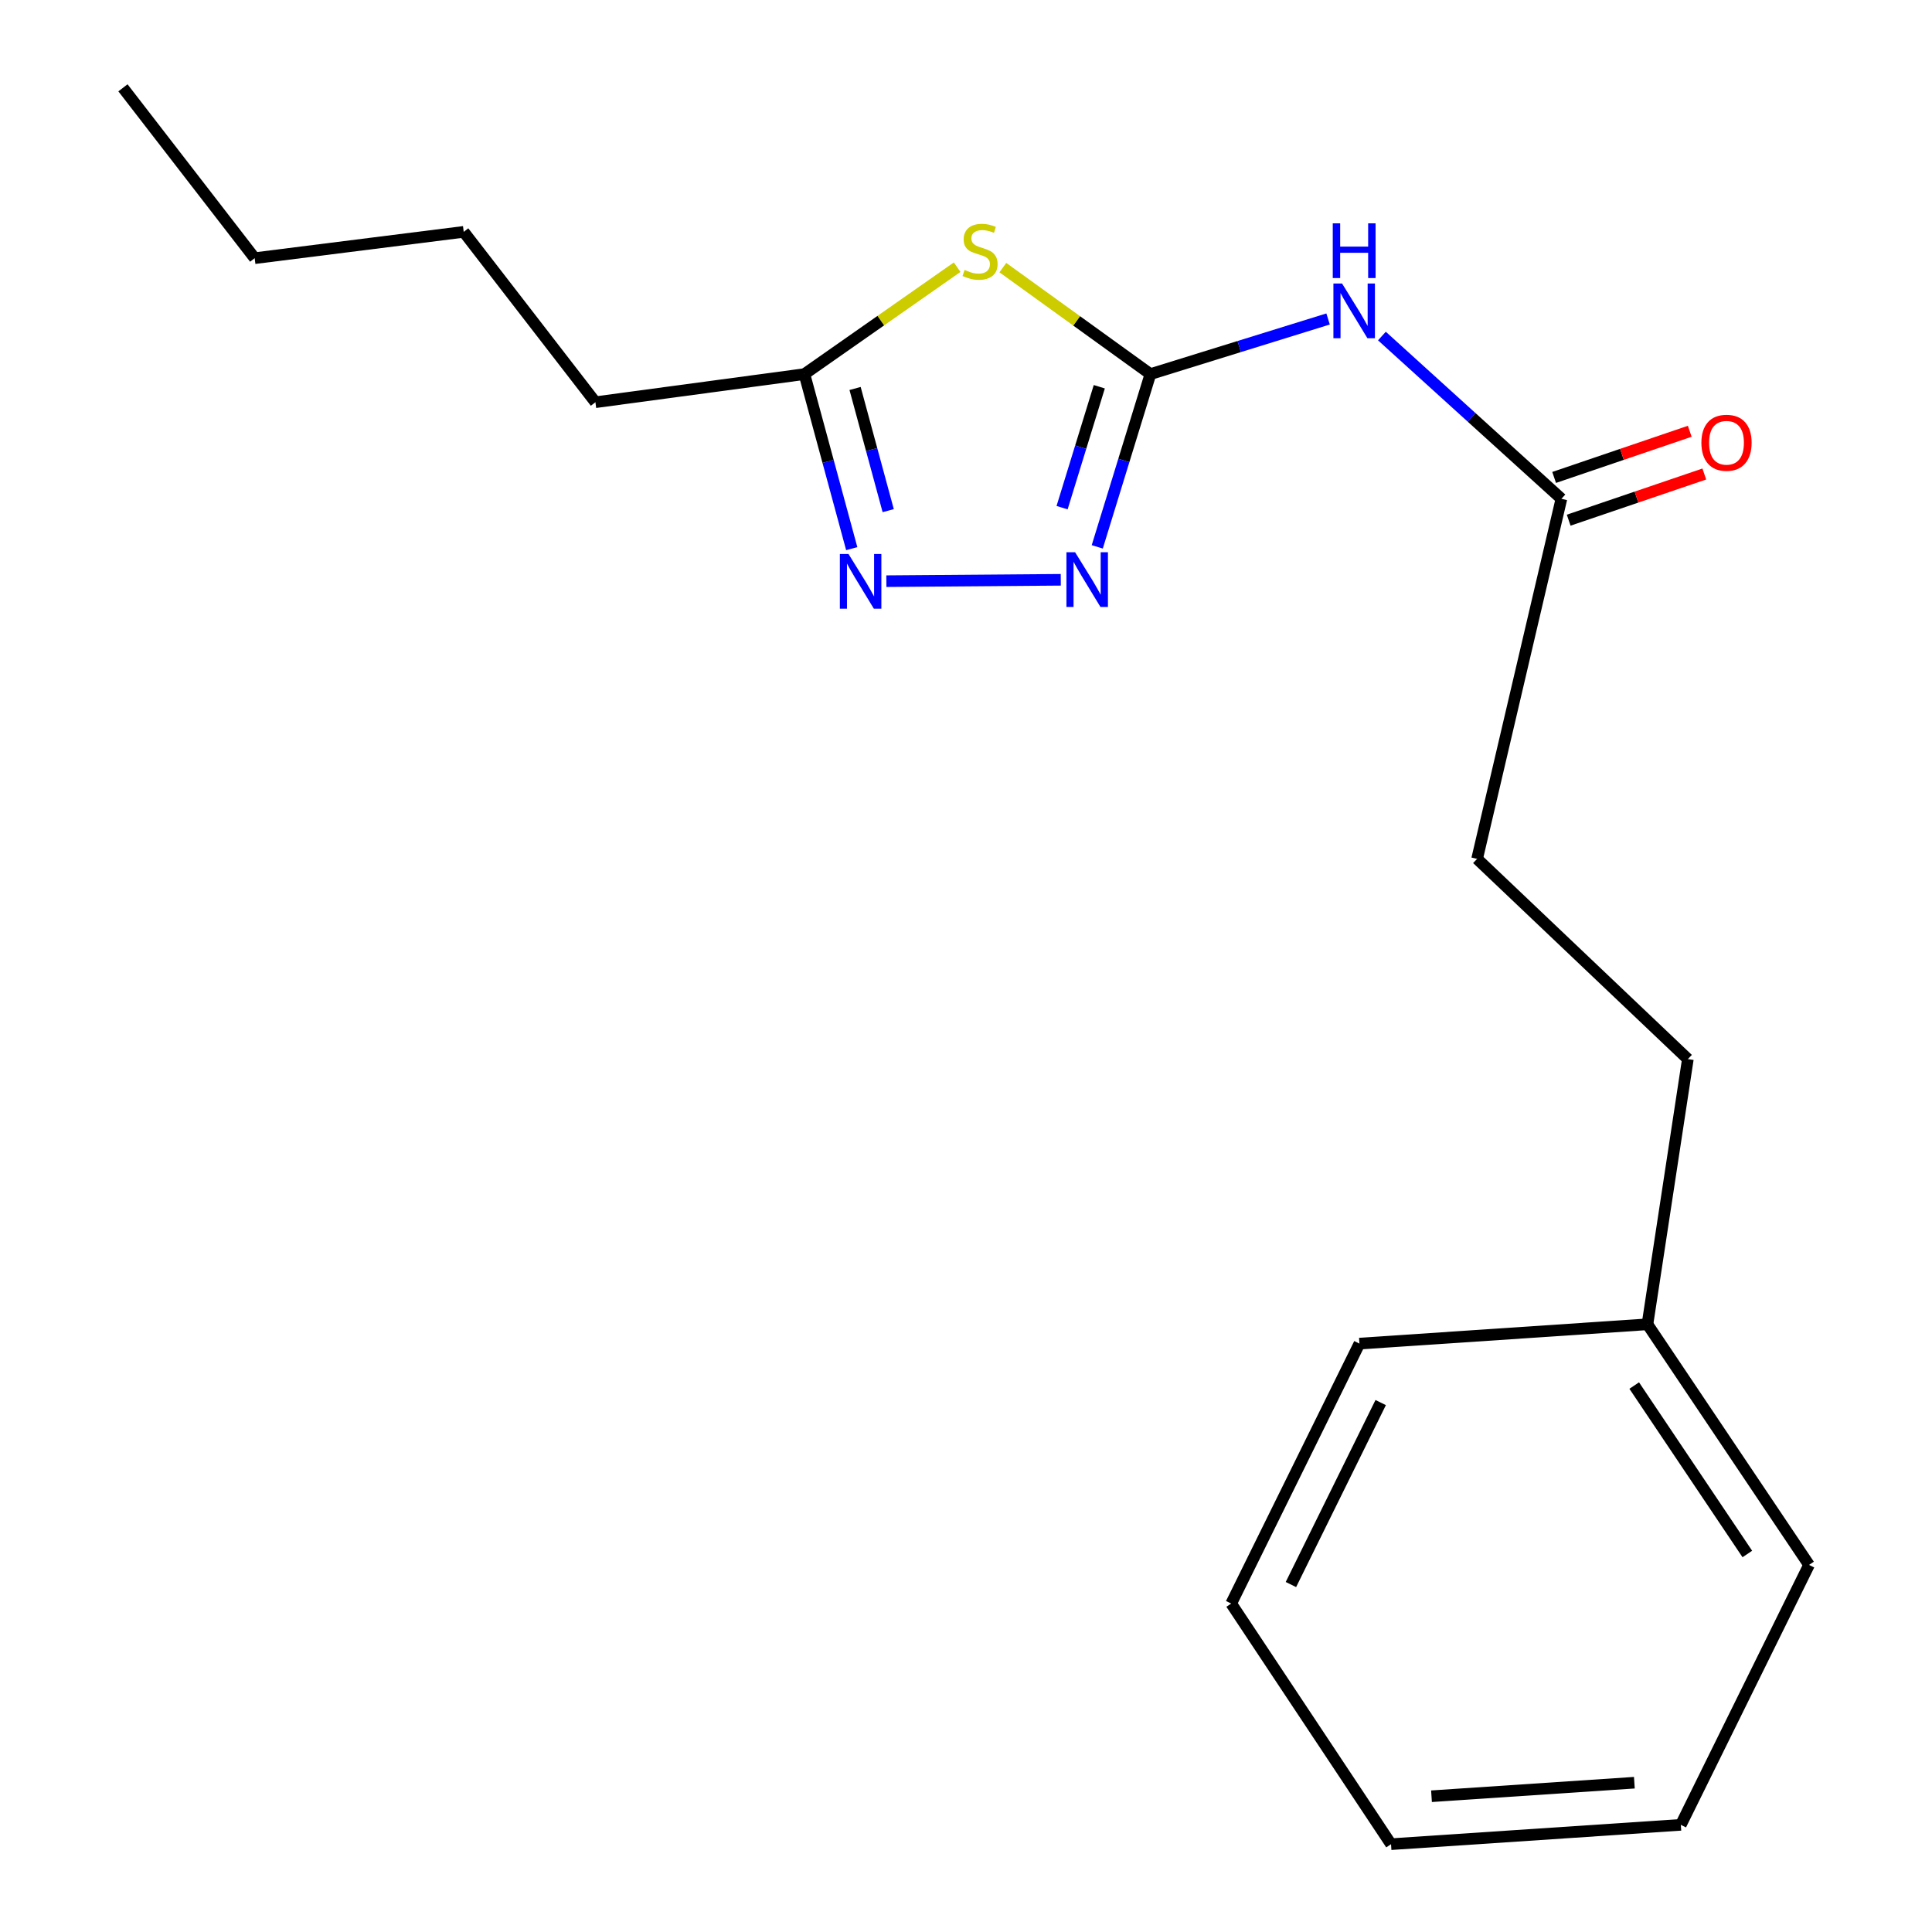 <?xml version='1.0' encoding='iso-8859-1'?>
<svg version='1.1' baseProfile='full'
              xmlns='http://www.w3.org/2000/svg'
                      xmlns:rdkit='http://www.rdkit.org/xml'
                      xmlns:xlink='http://www.w3.org/1999/xlink'
                  xml:space='preserve'
width='1000px' height='1000px' viewBox='0 0 1000 1000'>
<!-- END OF HEADER -->
<rect style='opacity:1.0;fill:#FFFFFF;stroke:none' width='1000' height='1000' x='0' y='0'> </rect>
<path class='bond-0' d='M 595.453,193.638 L 557.26,166.077' style='fill:none;fill-rule:evenodd;stroke:#000000;stroke-width:6px;stroke-linecap:butt;stroke-linejoin:miter;stroke-opacity:1' />
<path class='bond-0' d='M 557.26,166.077 L 519.068,138.517' style='fill:none;fill-rule:evenodd;stroke:#CCCC00;stroke-width:6px;stroke-linecap:butt;stroke-linejoin:miter;stroke-opacity:1' />
<path class='bond-1' d='M 595.453,193.638 L 581.696,238.345' style='fill:none;fill-rule:evenodd;stroke:#000000;stroke-width:6px;stroke-linecap:butt;stroke-linejoin:miter;stroke-opacity:1' />
<path class='bond-1' d='M 581.696,238.345 L 567.939,283.053' style='fill:none;fill-rule:evenodd;stroke:#0000FF;stroke-width:6px;stroke-linecap:butt;stroke-linejoin:miter;stroke-opacity:1' />
<path class='bond-1' d='M 568.992,200.178 L 559.363,231.473' style='fill:none;fill-rule:evenodd;stroke:#000000;stroke-width:6px;stroke-linecap:butt;stroke-linejoin:miter;stroke-opacity:1' />
<path class='bond-1' d='M 559.363,231.473 L 549.733,262.769' style='fill:none;fill-rule:evenodd;stroke:#0000FF;stroke-width:6px;stroke-linecap:butt;stroke-linejoin:miter;stroke-opacity:1' />
<path class='bond-2' d='M 595.453,193.638 L 641.433,179.369' style='fill:none;fill-rule:evenodd;stroke:#000000;stroke-width:6px;stroke-linecap:butt;stroke-linejoin:miter;stroke-opacity:1' />
<path class='bond-2' d='M 641.433,179.369 L 687.413,165.101' style='fill:none;fill-rule:evenodd;stroke:#0000FF;stroke-width:6px;stroke-linecap:butt;stroke-linejoin:miter;stroke-opacity:1' />
<path class='bond-3' d='M 495.415,138.3 L 455.888,165.969' style='fill:none;fill-rule:evenodd;stroke:#CCCC00;stroke-width:6px;stroke-linecap:butt;stroke-linejoin:miter;stroke-opacity:1' />
<path class='bond-3' d='M 455.888,165.969 L 416.361,193.638' style='fill:none;fill-rule:evenodd;stroke:#000000;stroke-width:6px;stroke-linecap:butt;stroke-linejoin:miter;stroke-opacity:1' />
<path class='bond-4' d='M 549.054,300.102 L 458.782,300.812' style='fill:none;fill-rule:evenodd;stroke:#0000FF;stroke-width:6px;stroke-linecap:butt;stroke-linejoin:miter;stroke-opacity:1' />
<path class='bond-5' d='M 440.859,283.978 L 428.61,238.808' style='fill:none;fill-rule:evenodd;stroke:#0000FF;stroke-width:6px;stroke-linecap:butt;stroke-linejoin:miter;stroke-opacity:1' />
<path class='bond-5' d='M 428.61,238.808 L 416.361,193.638' style='fill:none;fill-rule:evenodd;stroke:#000000;stroke-width:6px;stroke-linecap:butt;stroke-linejoin:miter;stroke-opacity:1' />
<path class='bond-5' d='M 459.736,264.311 L 451.162,232.692' style='fill:none;fill-rule:evenodd;stroke:#0000FF;stroke-width:6px;stroke-linecap:butt;stroke-linejoin:miter;stroke-opacity:1' />
<path class='bond-5' d='M 451.162,232.692 L 442.587,201.073' style='fill:none;fill-rule:evenodd;stroke:#000000;stroke-width:6px;stroke-linecap:butt;stroke-linejoin:miter;stroke-opacity:1' />
<path class='bond-6' d='M 715.274,173.933 L 761.727,216.057' style='fill:none;fill-rule:evenodd;stroke:#0000FF;stroke-width:6px;stroke-linecap:butt;stroke-linejoin:miter;stroke-opacity:1' />
<path class='bond-6' d='M 761.727,216.057 L 808.18,258.182' style='fill:none;fill-rule:evenodd;stroke:#000000;stroke-width:6px;stroke-linecap:butt;stroke-linejoin:miter;stroke-opacity:1' />
<path class='bond-7' d='M 416.361,193.638 L 308.186,208.19' style='fill:none;fill-rule:evenodd;stroke:#000000;stroke-width:6px;stroke-linecap:butt;stroke-linejoin:miter;stroke-opacity:1' />
<path class='bond-8' d='M 811.945,269.242 L 847.045,257.293' style='fill:none;fill-rule:evenodd;stroke:#000000;stroke-width:6px;stroke-linecap:butt;stroke-linejoin:miter;stroke-opacity:1' />
<path class='bond-8' d='M 847.045,257.293 L 882.145,245.344' style='fill:none;fill-rule:evenodd;stroke:#FF0000;stroke-width:6px;stroke-linecap:butt;stroke-linejoin:miter;stroke-opacity:1' />
<path class='bond-8' d='M 804.415,247.122 L 839.515,235.173' style='fill:none;fill-rule:evenodd;stroke:#000000;stroke-width:6px;stroke-linecap:butt;stroke-linejoin:miter;stroke-opacity:1' />
<path class='bond-8' d='M 839.515,235.173 L 874.615,223.224' style='fill:none;fill-rule:evenodd;stroke:#FF0000;stroke-width:6px;stroke-linecap:butt;stroke-linejoin:miter;stroke-opacity:1' />
<path class='bond-9' d='M 808.18,258.182 L 764.549,444.543' style='fill:none;fill-rule:evenodd;stroke:#000000;stroke-width:6px;stroke-linecap:butt;stroke-linejoin:miter;stroke-opacity:1' />
<path class='bond-10' d='M 764.549,444.543 L 873.632,548.187' style='fill:none;fill-rule:evenodd;stroke:#000000;stroke-width:6px;stroke-linecap:butt;stroke-linejoin:miter;stroke-opacity:1' />
<path class='bond-11' d='M 873.632,548.187 L 852.719,685.453' style='fill:none;fill-rule:evenodd;stroke:#000000;stroke-width:6px;stroke-linecap:butt;stroke-linejoin:miter;stroke-opacity:1' />
<path class='bond-12' d='M 852.719,685.453 L 936.358,809.997' style='fill:none;fill-rule:evenodd;stroke:#000000;stroke-width:6px;stroke-linecap:butt;stroke-linejoin:miter;stroke-opacity:1' />
<path class='bond-12' d='M 845.867,717.162 L 904.414,804.343' style='fill:none;fill-rule:evenodd;stroke:#000000;stroke-width:6px;stroke-linecap:butt;stroke-linejoin:miter;stroke-opacity:1' />
<path class='bond-13' d='M 852.719,685.453 L 703.64,695.449' style='fill:none;fill-rule:evenodd;stroke:#000000;stroke-width:6px;stroke-linecap:butt;stroke-linejoin:miter;stroke-opacity:1' />
<path class='bond-14' d='M 308.186,208.19 L 240.021,120.007' style='fill:none;fill-rule:evenodd;stroke:#000000;stroke-width:6px;stroke-linecap:butt;stroke-linejoin:miter;stroke-opacity:1' />
<path class='bond-15' d='M 936.358,809.997 L 869.997,944.537' style='fill:none;fill-rule:evenodd;stroke:#000000;stroke-width:6px;stroke-linecap:butt;stroke-linejoin:miter;stroke-opacity:1' />
<path class='bond-16' d='M 703.64,695.449 L 637.266,830.001' style='fill:none;fill-rule:evenodd;stroke:#000000;stroke-width:6px;stroke-linecap:butt;stroke-linejoin:miter;stroke-opacity:1' />
<path class='bond-16' d='M 714.64,725.969 L 668.178,820.156' style='fill:none;fill-rule:evenodd;stroke:#000000;stroke-width:6px;stroke-linecap:butt;stroke-linejoin:miter;stroke-opacity:1' />
<path class='bond-17' d='M 240.021,120.007 L 131.82,133.638' style='fill:none;fill-rule:evenodd;stroke:#000000;stroke-width:6px;stroke-linecap:butt;stroke-linejoin:miter;stroke-opacity:1' />
<path class='bond-18' d='M 131.82,133.638 L 63.642,45.455' style='fill:none;fill-rule:evenodd;stroke:#000000;stroke-width:6px;stroke-linecap:butt;stroke-linejoin:miter;stroke-opacity:1' />
<path class='bond-19' d='M 637.266,830.001 L 719.997,954.545' style='fill:none;fill-rule:evenodd;stroke:#000000;stroke-width:6px;stroke-linecap:butt;stroke-linejoin:miter;stroke-opacity:1' />
<path class='bond-20' d='M 869.997,944.537 L 719.997,954.545' style='fill:none;fill-rule:evenodd;stroke:#000000;stroke-width:6px;stroke-linecap:butt;stroke-linejoin:miter;stroke-opacity:1' />
<path class='bond-20' d='M 845.942,922.723 L 740.941,929.729' style='fill:none;fill-rule:evenodd;stroke:#000000;stroke-width:6px;stroke-linecap:butt;stroke-linejoin:miter;stroke-opacity:1' />
<path  class='atom-1' d='M 499.27 139.723
Q 499.59 139.843, 500.91 140.403
Q 502.23 140.963, 503.67 141.323
Q 505.15 141.643, 506.59 141.643
Q 509.27 141.643, 510.83 140.363
Q 512.39 139.043, 512.39 136.763
Q 512.39 135.203, 511.59 134.243
Q 510.83 133.283, 509.63 132.763
Q 508.43 132.243, 506.43 131.643
Q 503.91 130.883, 502.39 130.163
Q 500.91 129.443, 499.83 127.923
Q 498.79 126.403, 498.79 123.843
Q 498.79 120.283, 501.19 118.083
Q 503.63 115.883, 508.43 115.883
Q 511.71 115.883, 515.43 117.443
L 514.51 120.523
Q 511.11 119.123, 508.55 119.123
Q 505.79 119.123, 504.27 120.283
Q 502.75 121.403, 502.79 123.363
Q 502.79 124.883, 503.55 125.803
Q 504.35 126.723, 505.47 127.243
Q 506.63 127.763, 508.55 128.363
Q 511.11 129.163, 512.63 129.963
Q 514.15 130.763, 515.23 132.403
Q 516.35 134.003, 516.35 136.763
Q 516.35 140.683, 513.71 142.803
Q 511.11 144.883, 506.75 144.883
Q 504.23 144.883, 502.31 144.323
Q 500.43 143.803, 498.19 142.883
L 499.27 139.723
' fill='#CCCC00'/>
<path  class='atom-2' d='M 556.466 285.835
L 565.746 300.835
Q 566.666 302.315, 568.146 304.995
Q 569.626 307.675, 569.706 307.835
L 569.706 285.835
L 573.466 285.835
L 573.466 314.155
L 569.586 314.155
L 559.626 297.755
Q 558.466 295.835, 557.226 293.635
Q 556.026 291.435, 555.666 290.755
L 555.666 314.155
L 551.986 314.155
L 551.986 285.835
L 556.466 285.835
' fill='#0000FF'/>
<path  class='atom-3' d='M 439.192 286.756
L 448.472 301.756
Q 449.392 303.236, 450.872 305.916
Q 452.352 308.596, 452.432 308.756
L 452.432 286.756
L 456.192 286.756
L 456.192 315.076
L 452.312 315.076
L 442.352 298.676
Q 441.192 296.756, 439.952 294.556
Q 438.752 292.356, 438.392 291.676
L 438.392 315.076
L 434.712 315.076
L 434.712 286.756
L 439.192 286.756
' fill='#0000FF'/>
<path  class='atom-4' d='M 694.654 146.752
L 703.934 161.752
Q 704.854 163.232, 706.334 165.912
Q 707.814 168.592, 707.894 168.752
L 707.894 146.752
L 711.654 146.752
L 711.654 175.072
L 707.774 175.072
L 697.814 158.672
Q 696.654 156.752, 695.414 154.552
Q 694.214 152.352, 693.854 151.672
L 693.854 175.072
L 690.174 175.072
L 690.174 146.752
L 694.654 146.752
' fill='#0000FF'/>
<path  class='atom-4' d='M 689.834 115.6
L 693.674 115.6
L 693.674 127.64
L 708.154 127.64
L 708.154 115.6
L 711.994 115.6
L 711.994 143.92
L 708.154 143.92
L 708.154 130.84
L 693.674 130.84
L 693.674 143.92
L 689.834 143.92
L 689.834 115.6
' fill='#0000FF'/>
<path  class='atom-7' d='M 880.636 229.17
Q 880.636 222.37, 883.996 218.57
Q 887.356 214.77, 893.636 214.77
Q 899.916 214.77, 903.276 218.57
Q 906.636 222.37, 906.636 229.17
Q 906.636 236.05, 903.236 239.97
Q 899.836 243.85, 893.636 243.85
Q 887.396 243.85, 883.996 239.97
Q 880.636 236.09, 880.636 229.17
M 893.636 240.65
Q 897.956 240.65, 900.276 237.77
Q 902.636 234.85, 902.636 229.17
Q 902.636 223.61, 900.276 220.81
Q 897.956 217.97, 893.636 217.97
Q 889.316 217.97, 886.956 220.77
Q 884.636 223.57, 884.636 229.17
Q 884.636 234.89, 886.956 237.77
Q 889.316 240.65, 893.636 240.65
' fill='#FF0000'/>
</svg>
